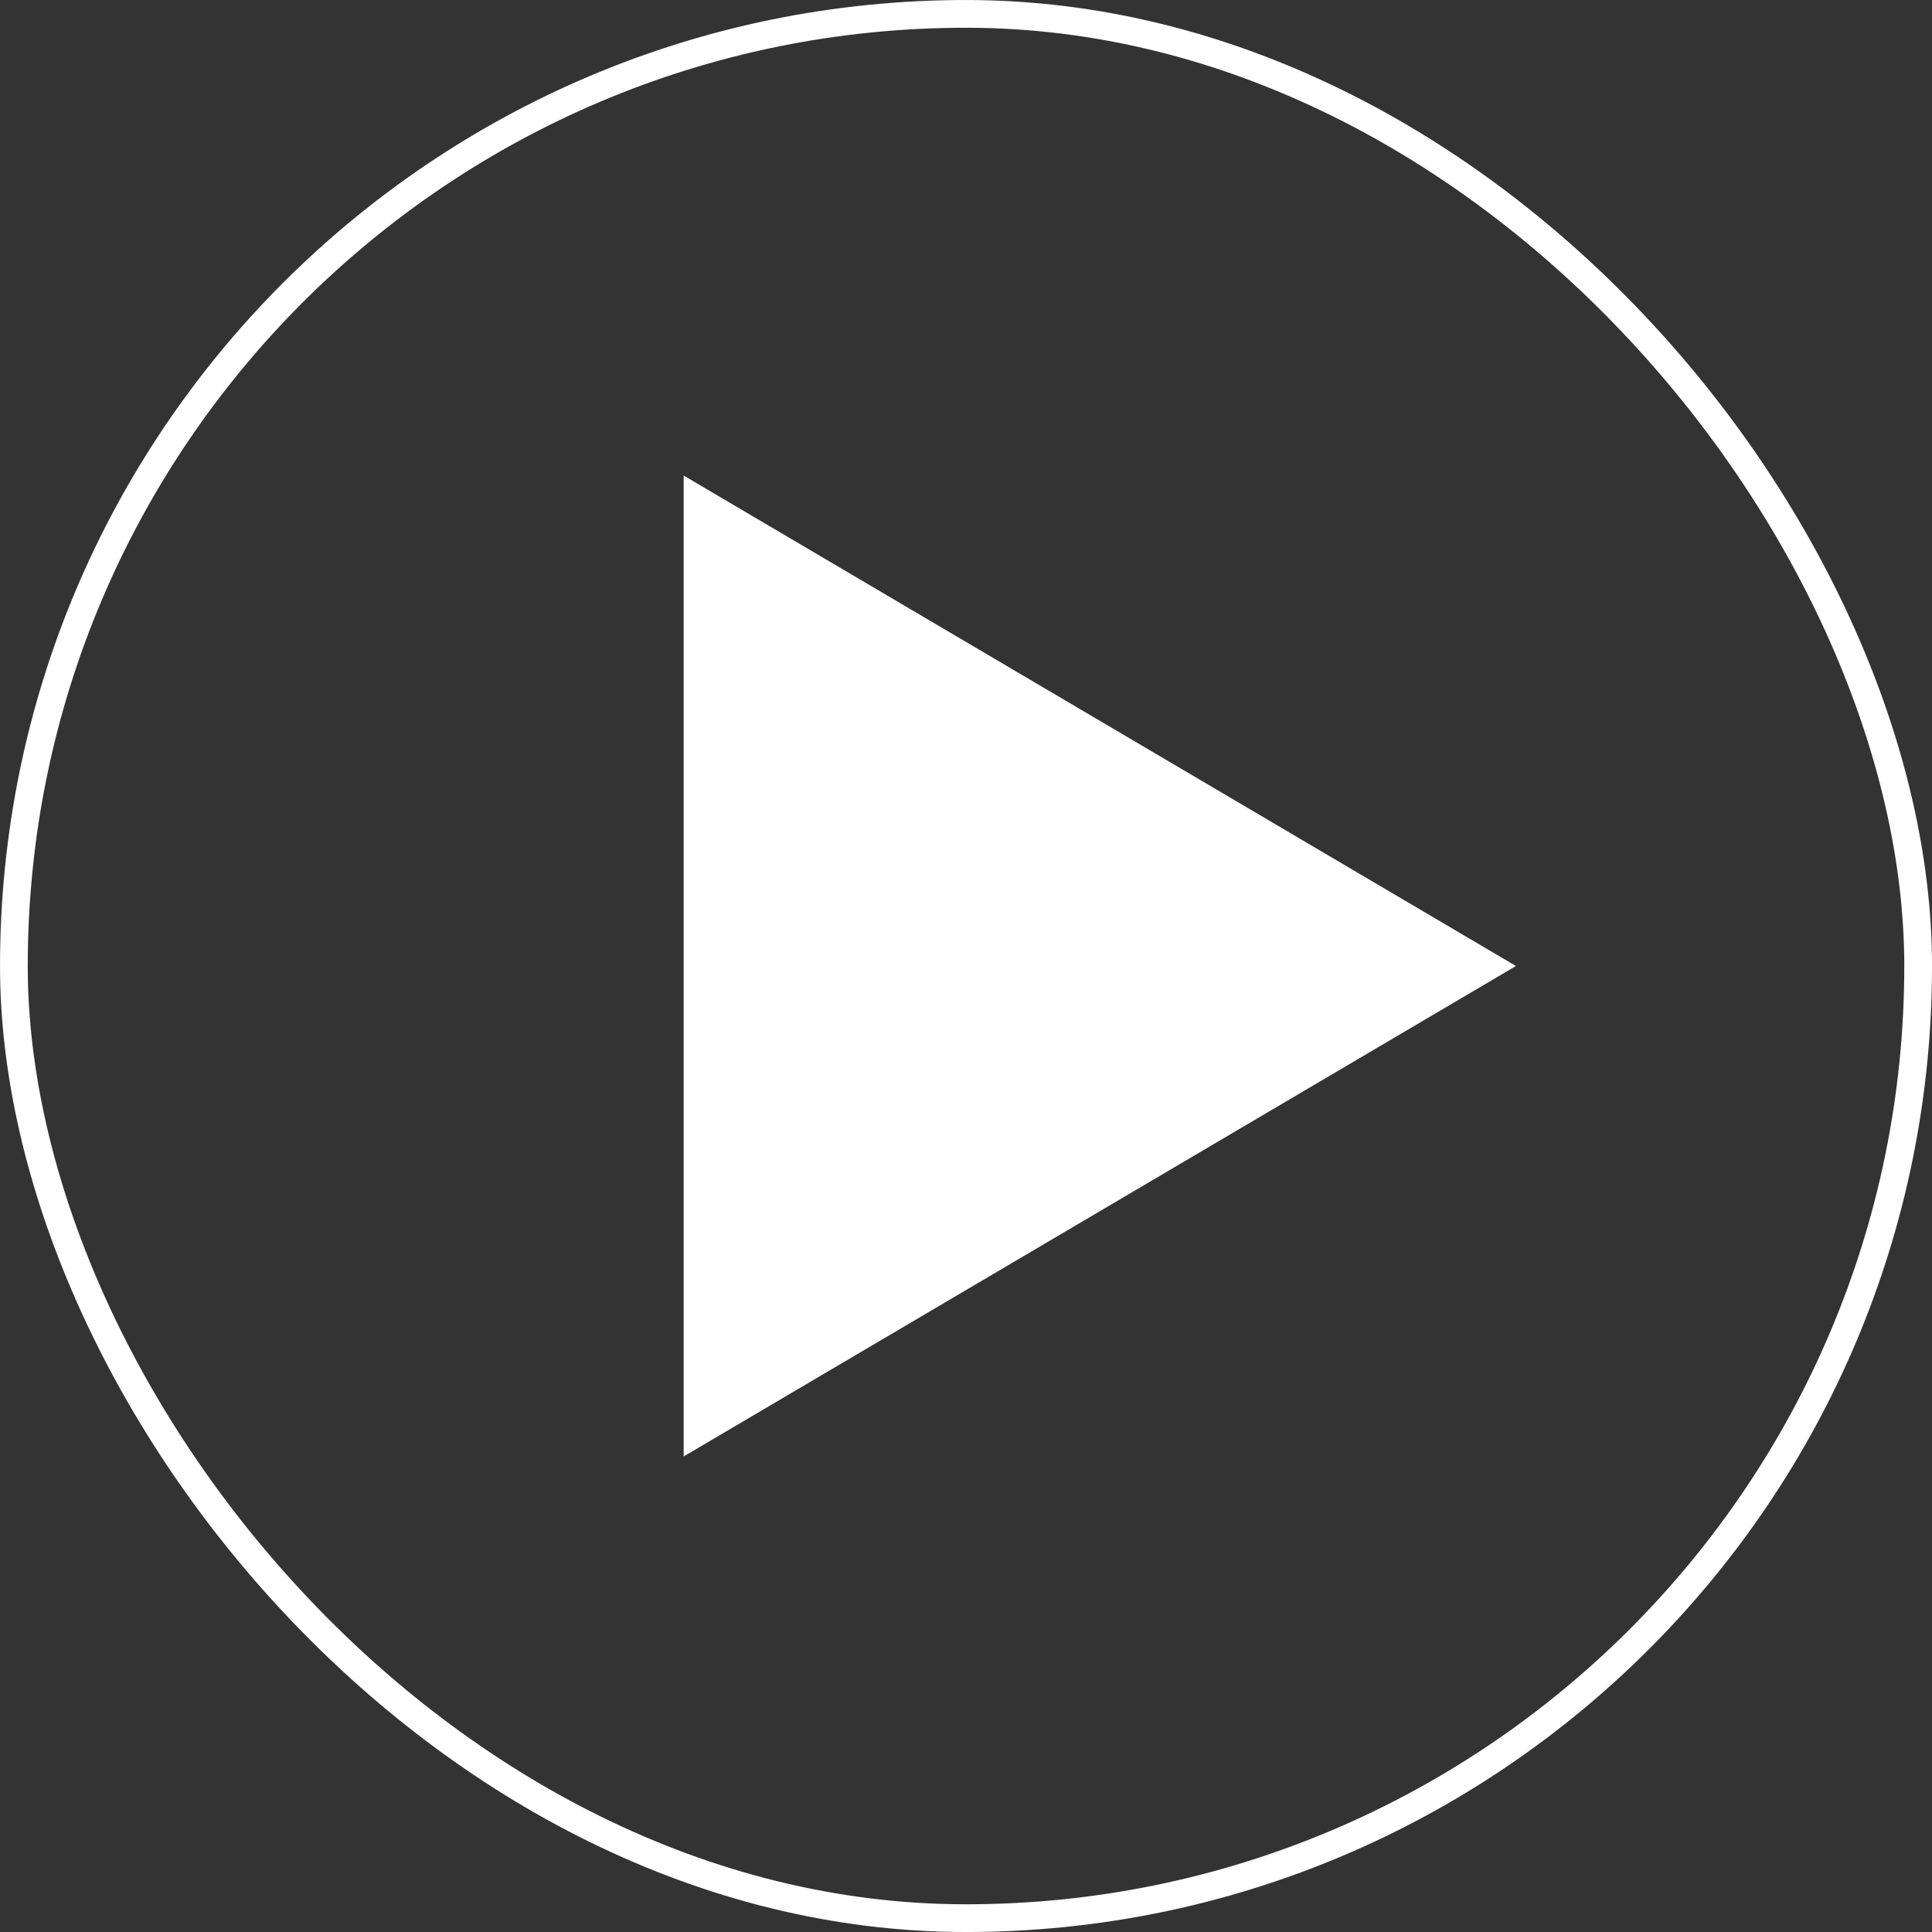 <svg width="65" height="65" viewBox="0 0 65 65" fill="none" xmlns="http://www.w3.org/2000/svg">
<rect x="0" y="0" width="65" height="65" fill="#333333" stroke="none"/>
<path d="M51.002 32.5L23.002 49L23.002 16L51.002 32.5Z" fill="white"/>
<rect x="0.467" y="0.467" width="64.067" height="64.067" rx="32.033" stroke="white" stroke-width="0.933"/>
</svg>
